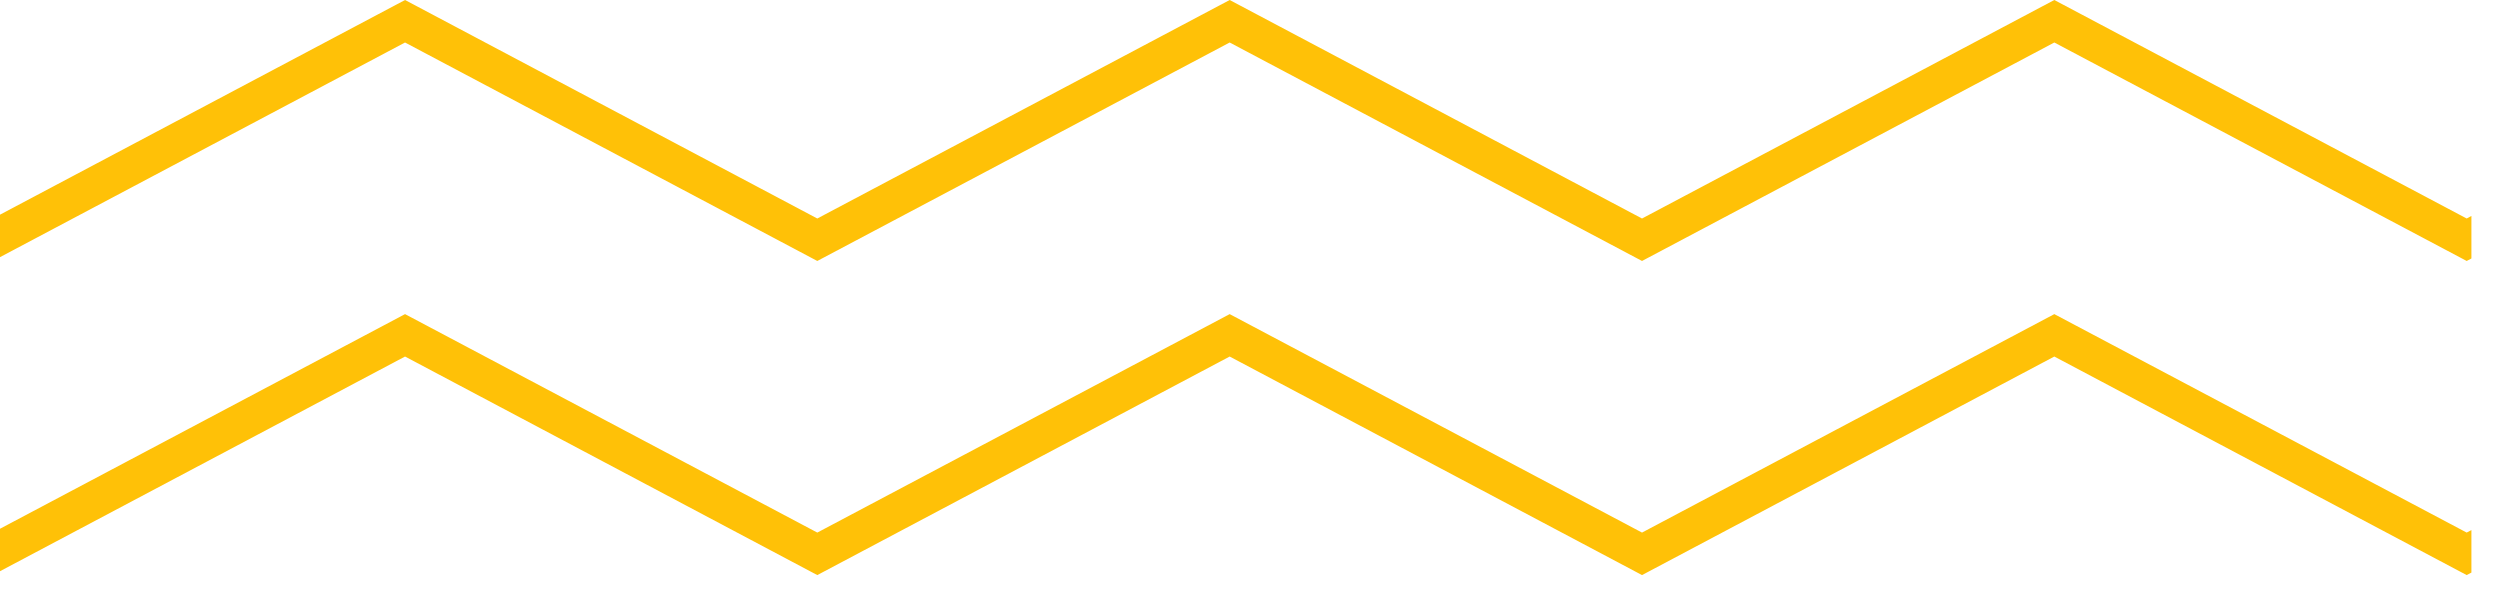 <svg width="62" height="15" viewBox="0 0 62 15" fill="none" xmlns="http://www.w3.org/2000/svg">
    <path d="M61.291 13.146L61.174 13.208L50.947 7.79L40.722 13.208L30.496 7.79L20.269 13.208L10.045 7.79L0 13.113V14.166L10.045 8.842L20.269 14.262L30.496 8.842L40.722 14.262L50.947 8.842L61.174 14.262L61.291 14.2V13.146Z" fill="#FFC107"/>
    <path d="M61.291 5.356L61.174 5.419L50.947 0L40.722 5.419L30.496 0L20.269 5.419L10.045 0L0 5.324V6.377L10.045 1.054L20.269 6.472L30.496 1.054L40.722 6.472L50.947 1.054L61.174 6.472L61.291 6.41V5.356Z" fill="#FFC107"/>
</svg>